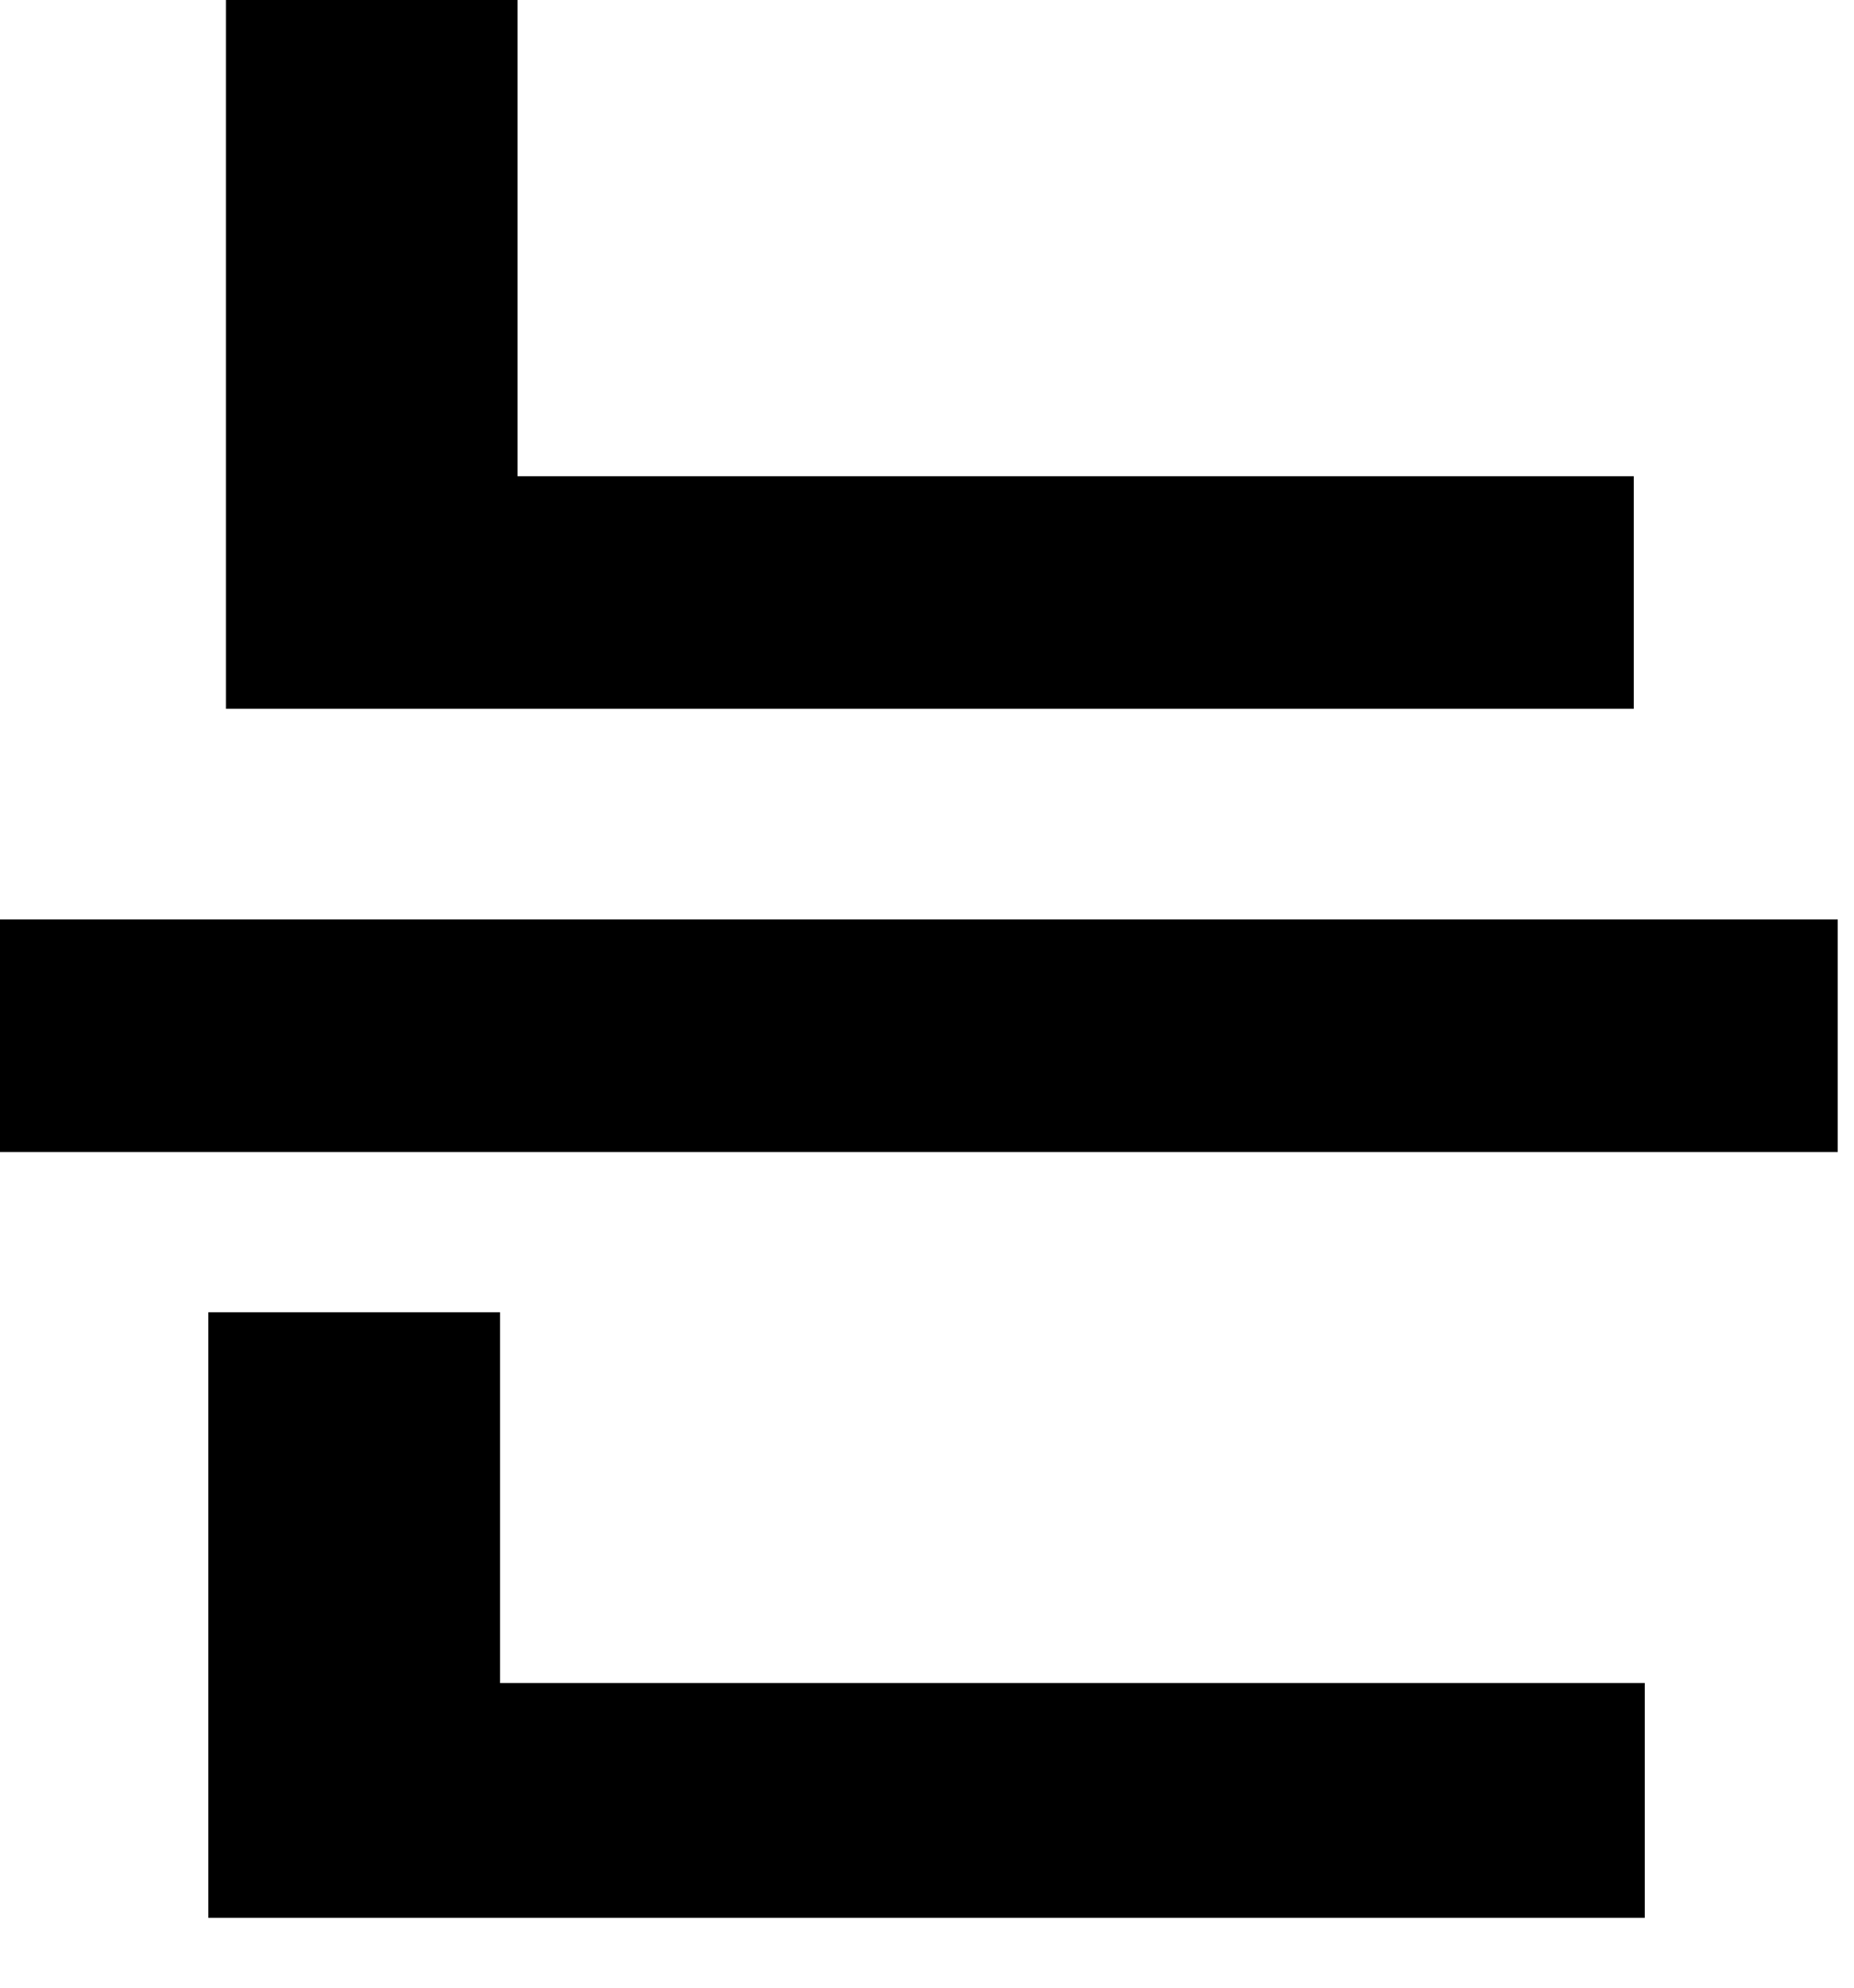 <?xml version="1.0" encoding="utf-8"?>
<svg xmlns="http://www.w3.org/2000/svg" fill="none" height="100%" overflow="visible" preserveAspectRatio="none" style="display: block;" viewBox="0 0 14 15" width="100%">
<path d="M1.706 3.594H12.337V5.349H1.706V3.594ZM0 6.939H13.877V8.694H0V6.939ZM1.706 0H3.908V4.471H1.706V0ZM1.573 12.701H12.42V14.473H1.573V12.701ZM1.573 9.903H3.776V13.182H1.573V9.903Z" fill="black" id="Vector"/>
</svg>